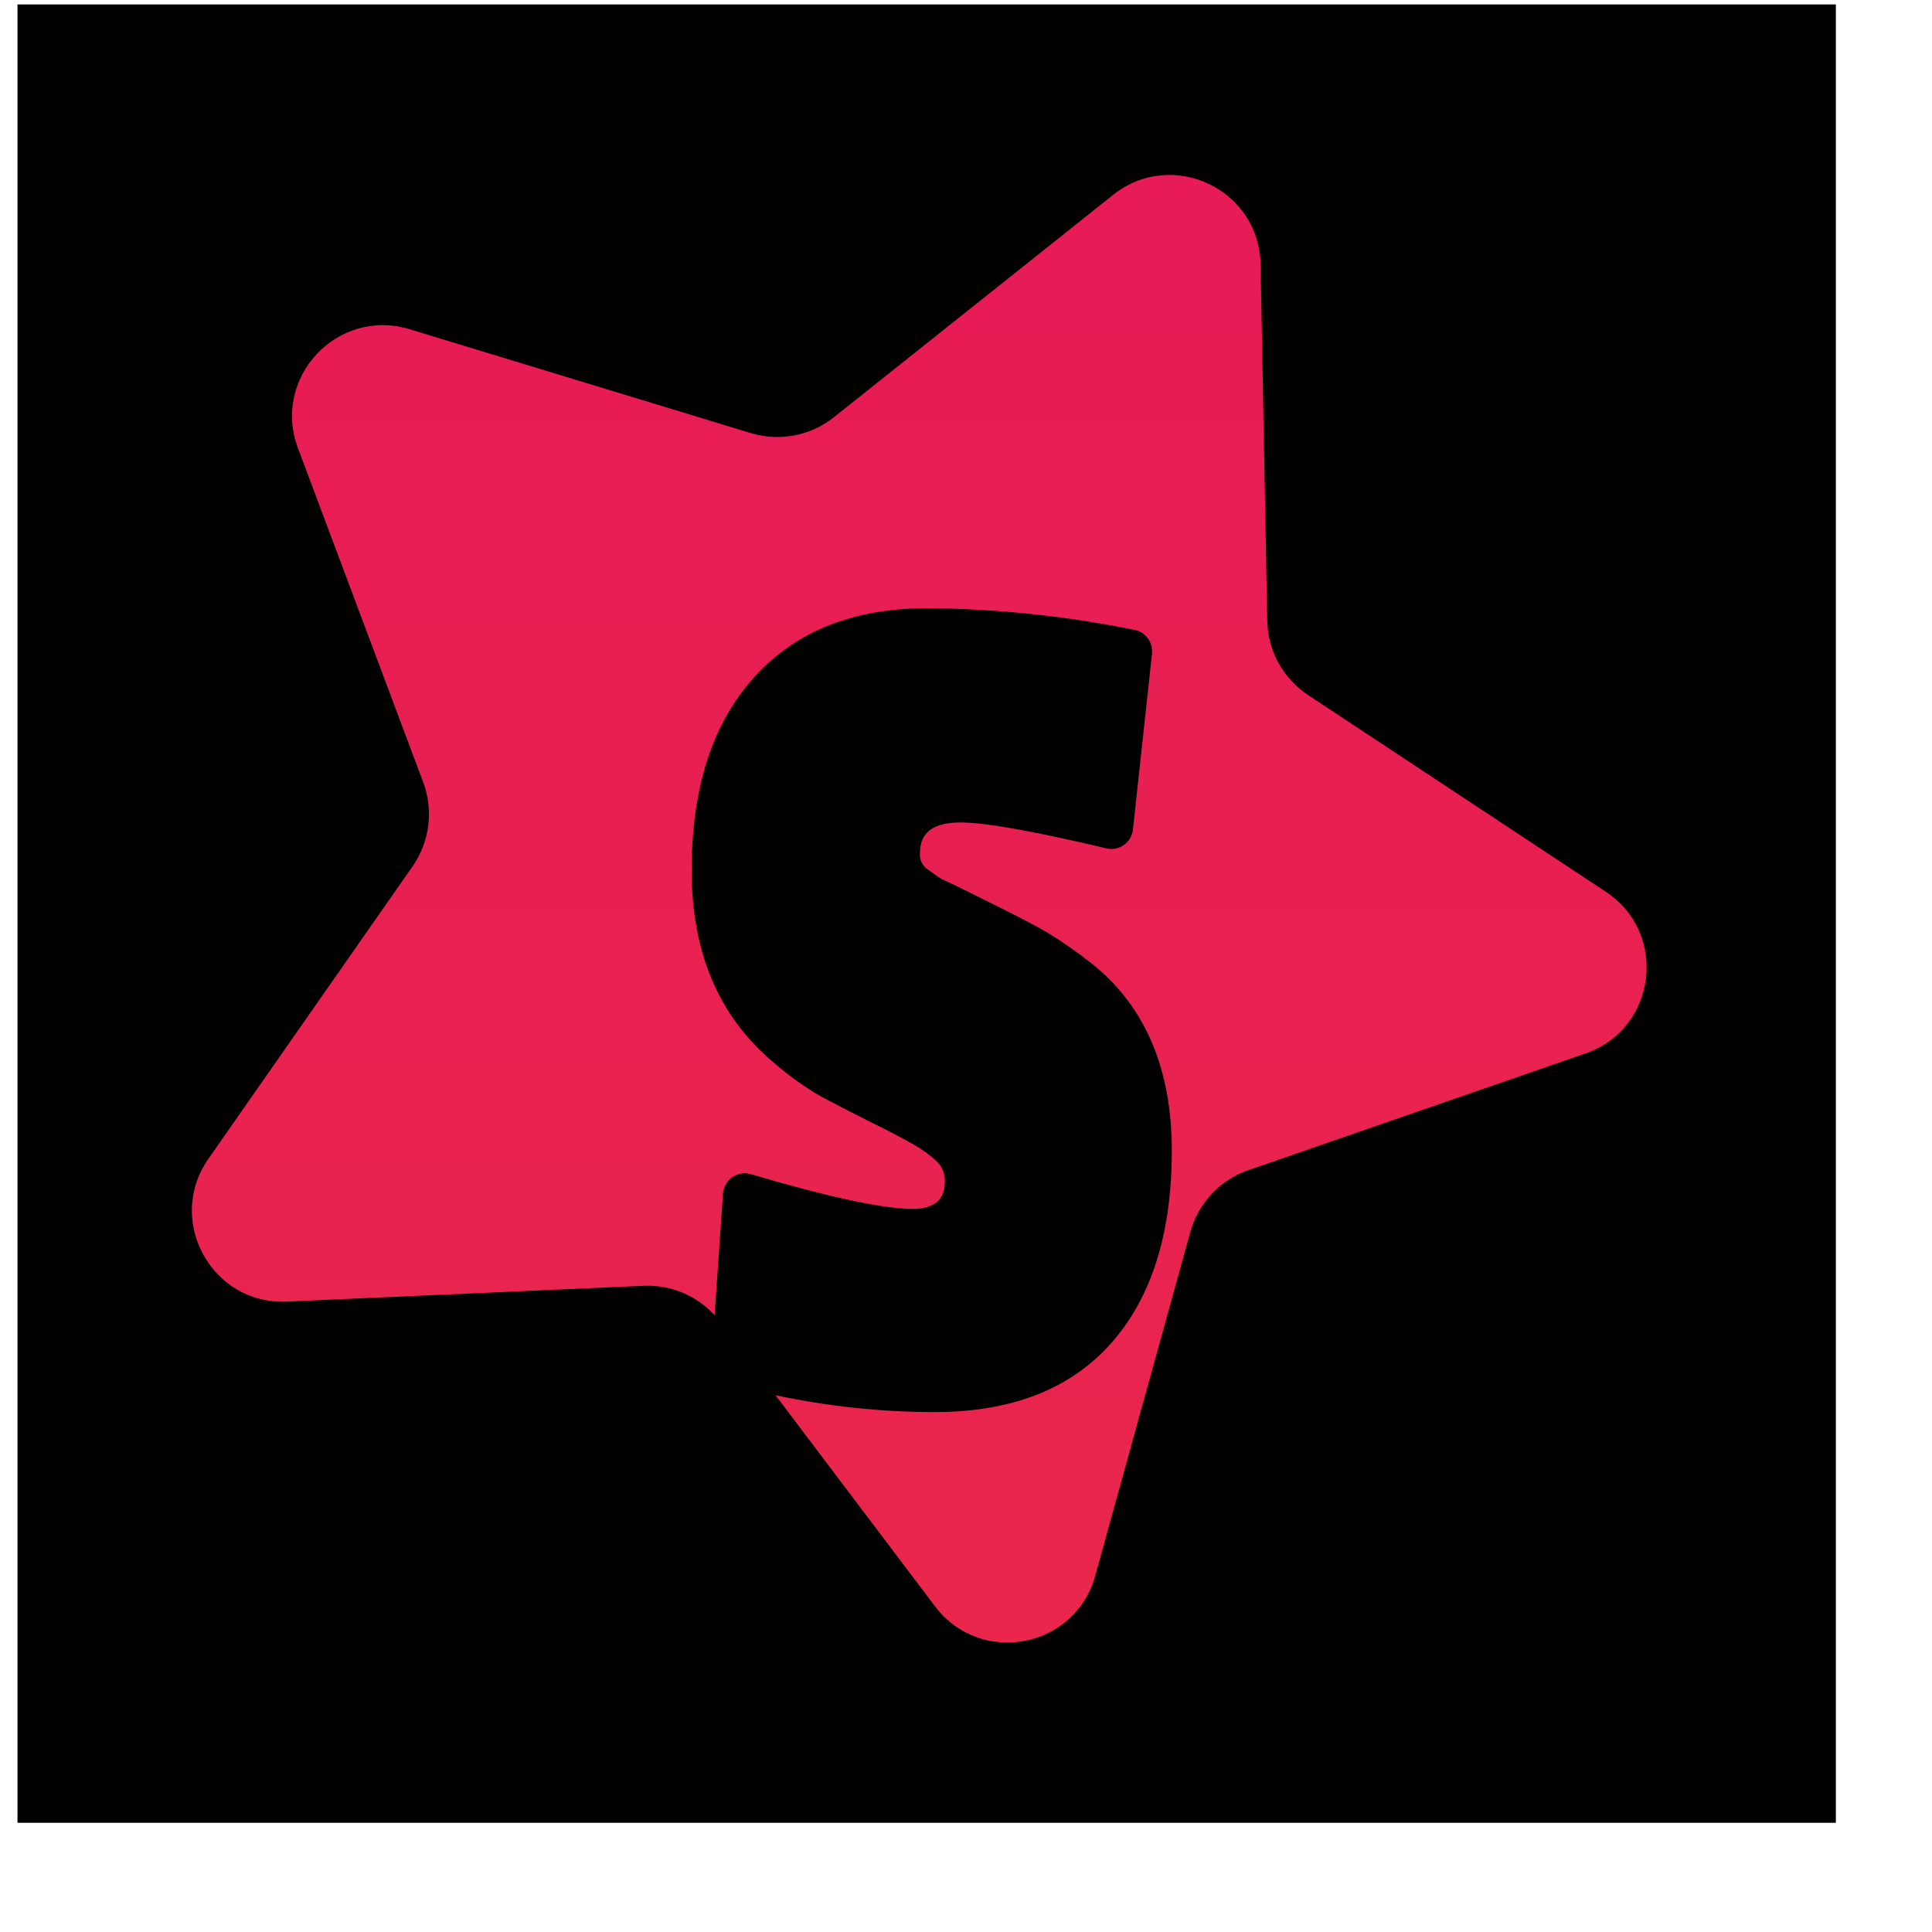 <svg width="17" height="17" viewBox="0 0 17 17" fill="none" xmlns="http://www.w3.org/2000/svg">
<rect width="16" height="16" transform="translate(0.154 0.039)" fill="black"/>
<path fill-rule="evenodd" clip-rule="evenodd" d="M11.092 2.325C11.079 1.662 10.312 1.302 9.794 1.715L7.338 3.671C7.133 3.835 6.859 3.887 6.607 3.811L3.604 2.897C2.969 2.704 2.389 3.323 2.622 3.944L3.724 6.883C3.816 7.13 3.781 7.406 3.631 7.622L1.834 10.196C1.454 10.74 1.863 11.483 2.525 11.453L5.661 11.314C5.9 11.303 6.129 11.399 6.288 11.573L6.362 10.502C6.363 10.488 6.365 10.474 6.37 10.461C6.377 10.437 6.389 10.414 6.404 10.395C6.42 10.375 6.44 10.359 6.462 10.347C6.484 10.335 6.508 10.328 6.534 10.325C6.559 10.322 6.584 10.325 6.608 10.332C7.298 10.536 7.772 10.637 8.03 10.637C8.219 10.637 8.314 10.557 8.314 10.397C8.315 10.365 8.31 10.332 8.298 10.302C8.286 10.271 8.268 10.244 8.245 10.221C8.184 10.165 8.117 10.115 8.044 10.074C7.956 10.023 7.828 9.955 7.656 9.871C7.525 9.806 7.41 9.746 7.312 9.694C7.282 9.679 7.254 9.664 7.227 9.65C7.081 9.566 6.944 9.468 6.816 9.357C6.329 8.953 6.086 8.387 6.086 7.659C6.086 6.933 6.268 6.367 6.634 5.961C7 5.555 7.507 5.352 8.156 5.352C8.77 5.356 9.382 5.42 9.985 5.543C10.031 5.552 10.072 5.579 10.1 5.617C10.128 5.654 10.141 5.702 10.137 5.749L9.969 7.299C9.969 7.307 9.967 7.315 9.965 7.323C9.953 7.372 9.923 7.415 9.88 7.441C9.837 7.468 9.786 7.477 9.737 7.465C9.094 7.313 8.666 7.237 8.451 7.237C8.214 7.237 8.095 7.325 8.095 7.502C8.093 7.528 8.096 7.554 8.105 7.578C8.115 7.602 8.13 7.623 8.149 7.64C8.186 7.665 8.214 7.686 8.232 7.699C8.264 7.724 8.3 7.744 8.337 7.759C8.375 7.776 8.408 7.792 8.437 7.806C8.447 7.811 8.456 7.815 8.465 7.82L8.794 7.983C8.979 8.076 9.119 8.149 9.213 8.204C9.347 8.286 9.477 8.376 9.601 8.474C10.075 8.849 10.312 9.402 10.311 10.131C10.31 10.86 10.13 11.424 9.772 11.825C9.413 12.225 8.897 12.425 8.225 12.425C7.753 12.425 7.284 12.375 6.824 12.277L8.228 14.135C8.628 14.664 9.461 14.505 9.637 13.866L10.474 10.84C10.544 10.586 10.735 10.383 10.983 10.297L13.95 9.27C14.577 9.054 14.683 8.212 14.13 7.847L11.51 6.116C11.291 5.971 11.156 5.727 11.151 5.464L11.092 2.325Z" fill="url(#paint0_linear_162_5465)"/>
<defs>
<linearGradient id="paint0_linear_162_5465" x1="8.154" y1="1.018" x2="8.154" y2="15.062" gradientUnits="userSpaceOnUse">
<stop stop-color="#E71A57"/>
<stop offset="1" stop-color="#EA274C"/>
</linearGradient>
</defs>
</svg>
